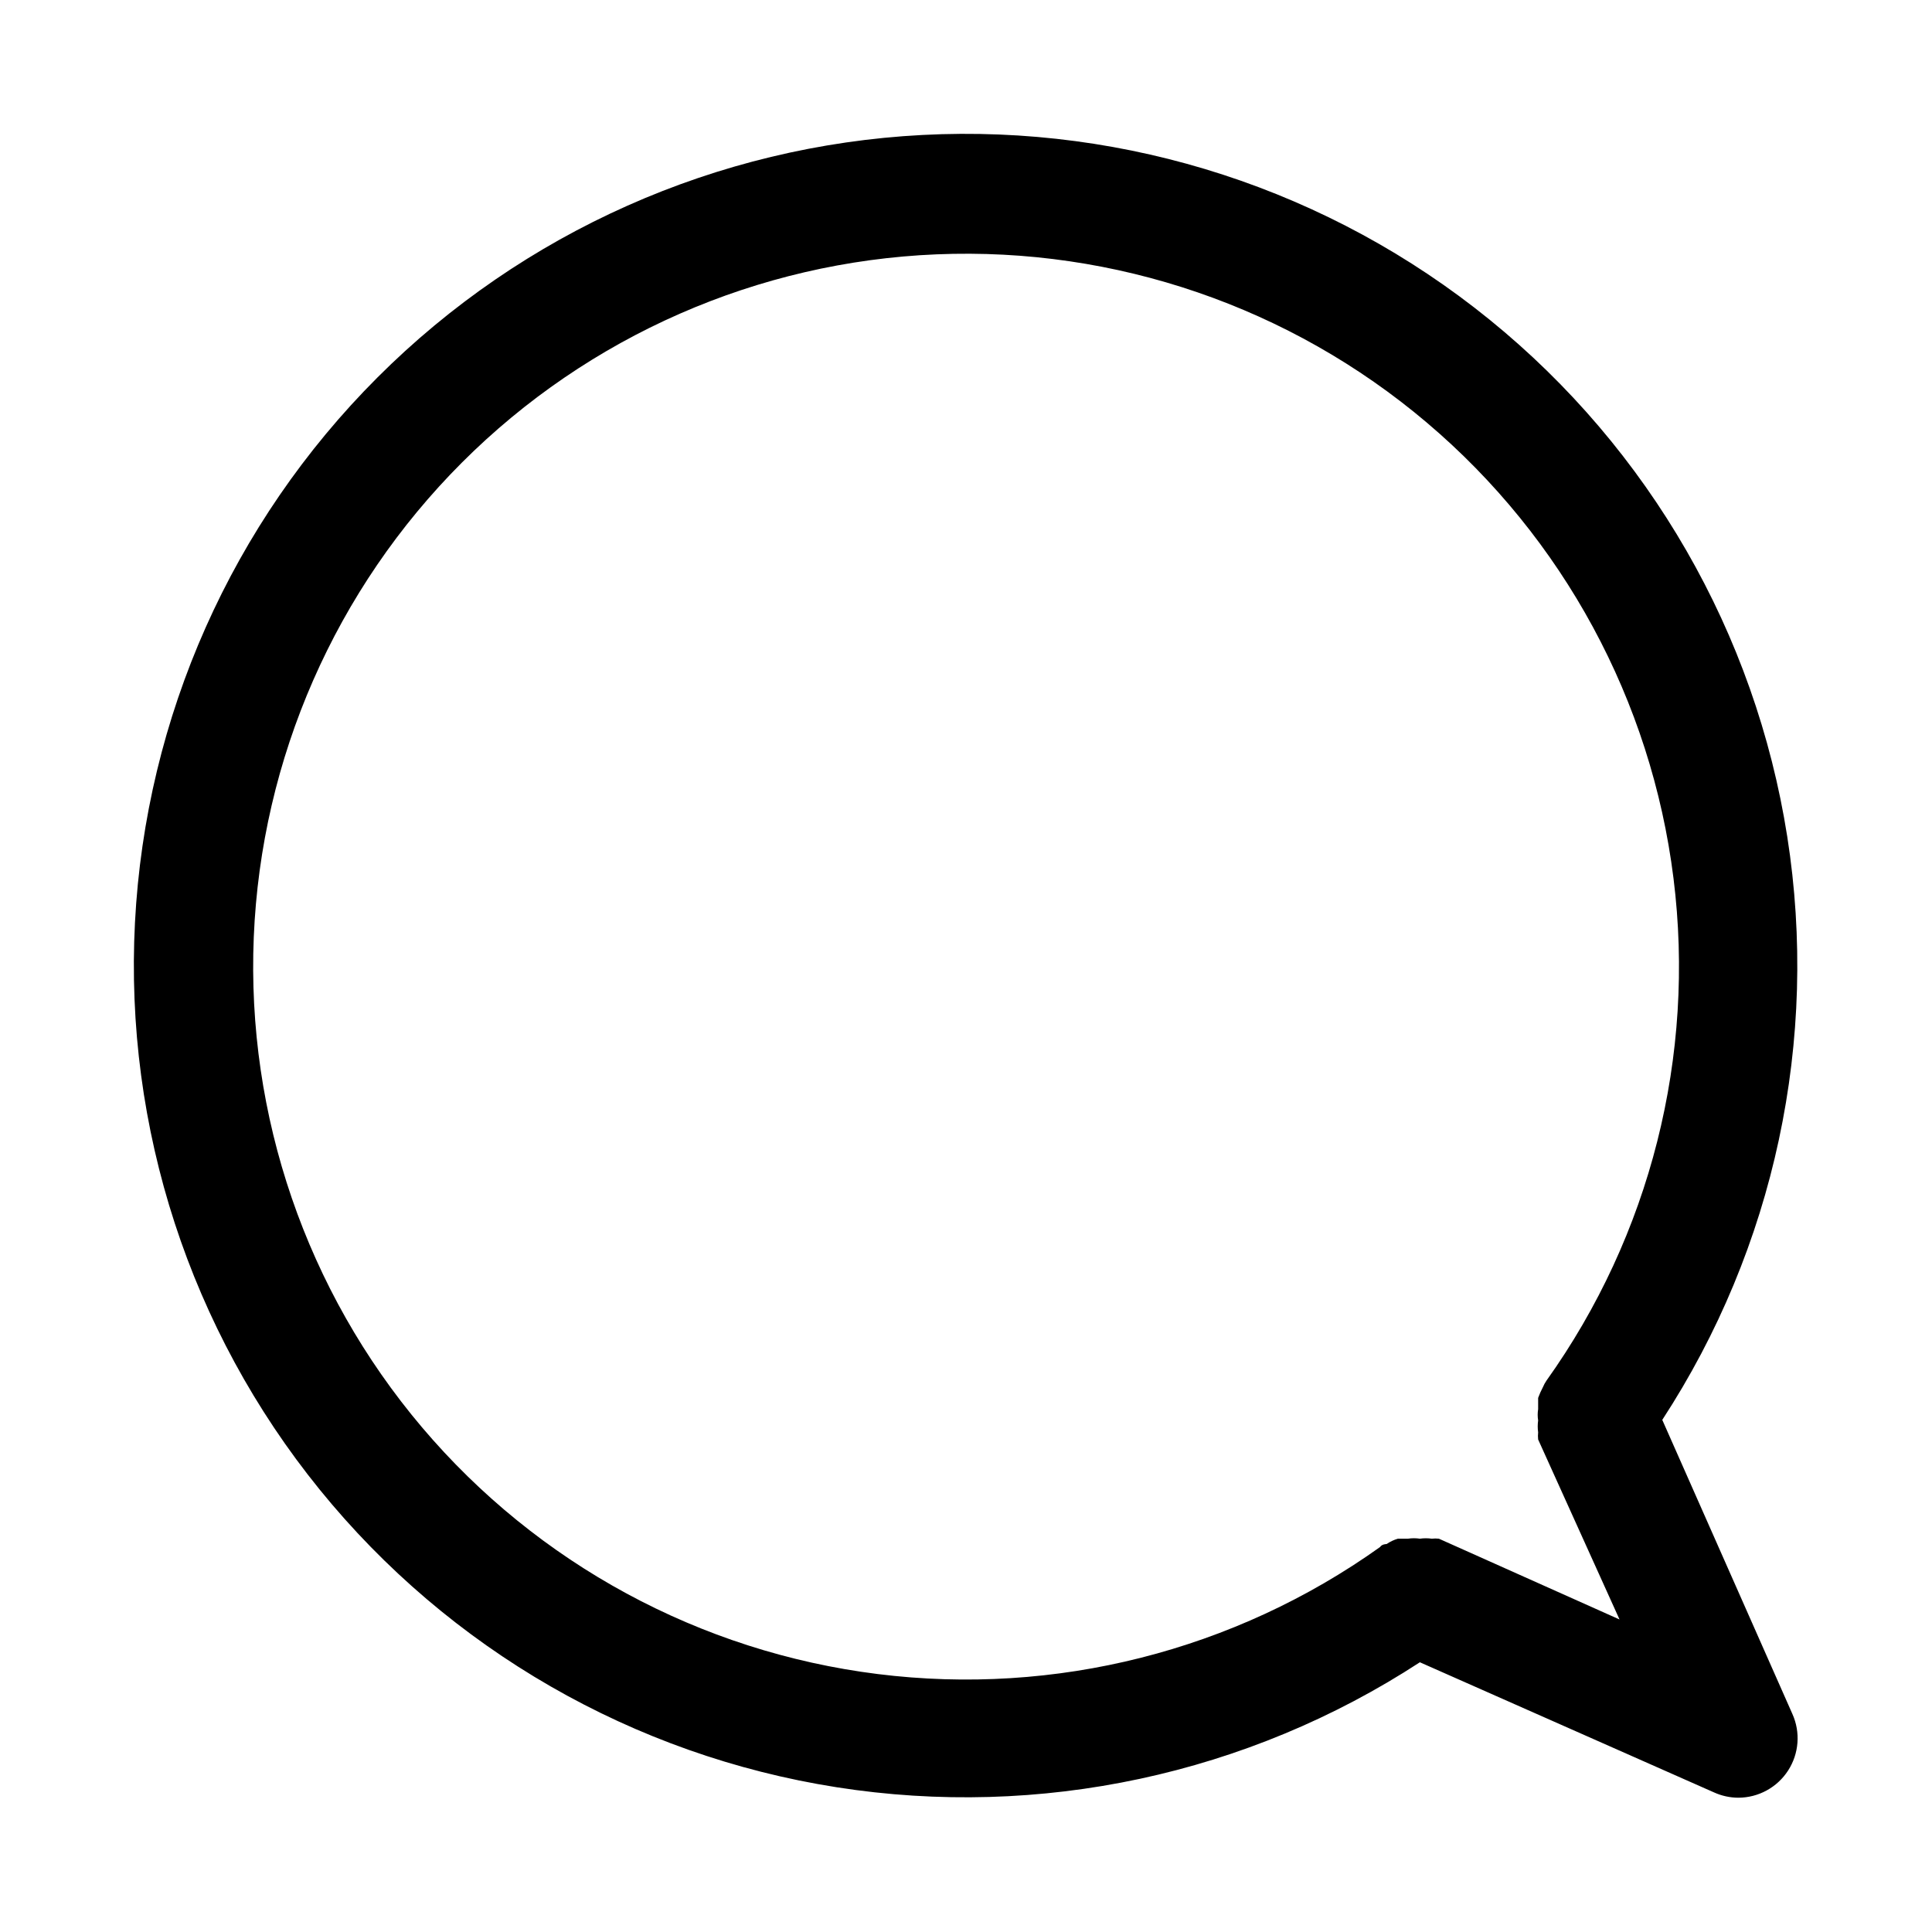 <?xml version="1.0" encoding="UTF-8"?>
<!-- The Best Svg Icon site in the world: iconSvg.co, Visit us! https://iconsvg.co -->
<svg fill="#000000" width="800px" height="800px" version="1.1" viewBox="144 144 512 512" xmlns="http://www.w3.org/2000/svg">
 <path d="m584.52 520.28c29.77-45.652 41.57-100.72 33.121-154.57-8.453-53.848-36.555-102.65-78.879-136.99s-95.875-51.781-150.3-48.953c-54.434 2.824-105.89 25.719-144.43 64.262-38.543 38.539-61.438 89.992-64.262 144.43-2.828 54.43 14.613 107.98 48.953 150.3s83.145 70.426 136.99 78.879c53.844 8.449 108.91-3.352 154.57-33.121l77.934 34.48c2.027 0.922 4.231 1.406 6.457 1.414 5.336-0.012 10.301-2.723 13.195-7.207 2.894-4.481 3.32-10.125 1.133-14.992zm-59.199 31.488c-0.625-0.07-1.262-0.07-1.887 0-1.047-0.148-2.106-0.148-3.152 0-1.043-0.156-2.102-0.156-3.148 0h-2.676c-1.066 0.312-2.074 0.789-2.992 1.418 0 0-1.258 0-1.73 0.789-38.586 27.527-86.113 39.543-133.14 33.664-47.035-5.875-90.141-29.219-120.77-65.395-30.625-36.176-46.535-82.543-44.574-129.9 1.965-47.355 21.66-92.246 55.176-125.77 33.516-33.516 78.406-53.211 125.77-55.172 47.359-1.965 93.727 13.945 129.9 44.574 36.176 30.625 59.52 73.73 65.395 120.77 5.879 47.035-6.141 94.559-33.668 133.14-0.371 0.543-0.691 1.125-0.941 1.734-0.488 0.914-0.906 1.859-1.262 2.832v2.992c-0.16 0.992-0.16 2 0 2.992-0.148 1.043-0.148 2.106 0 3.148-0.07 0.629-0.07 1.262 0 1.891l21.57 47.703z"/>
</svg>